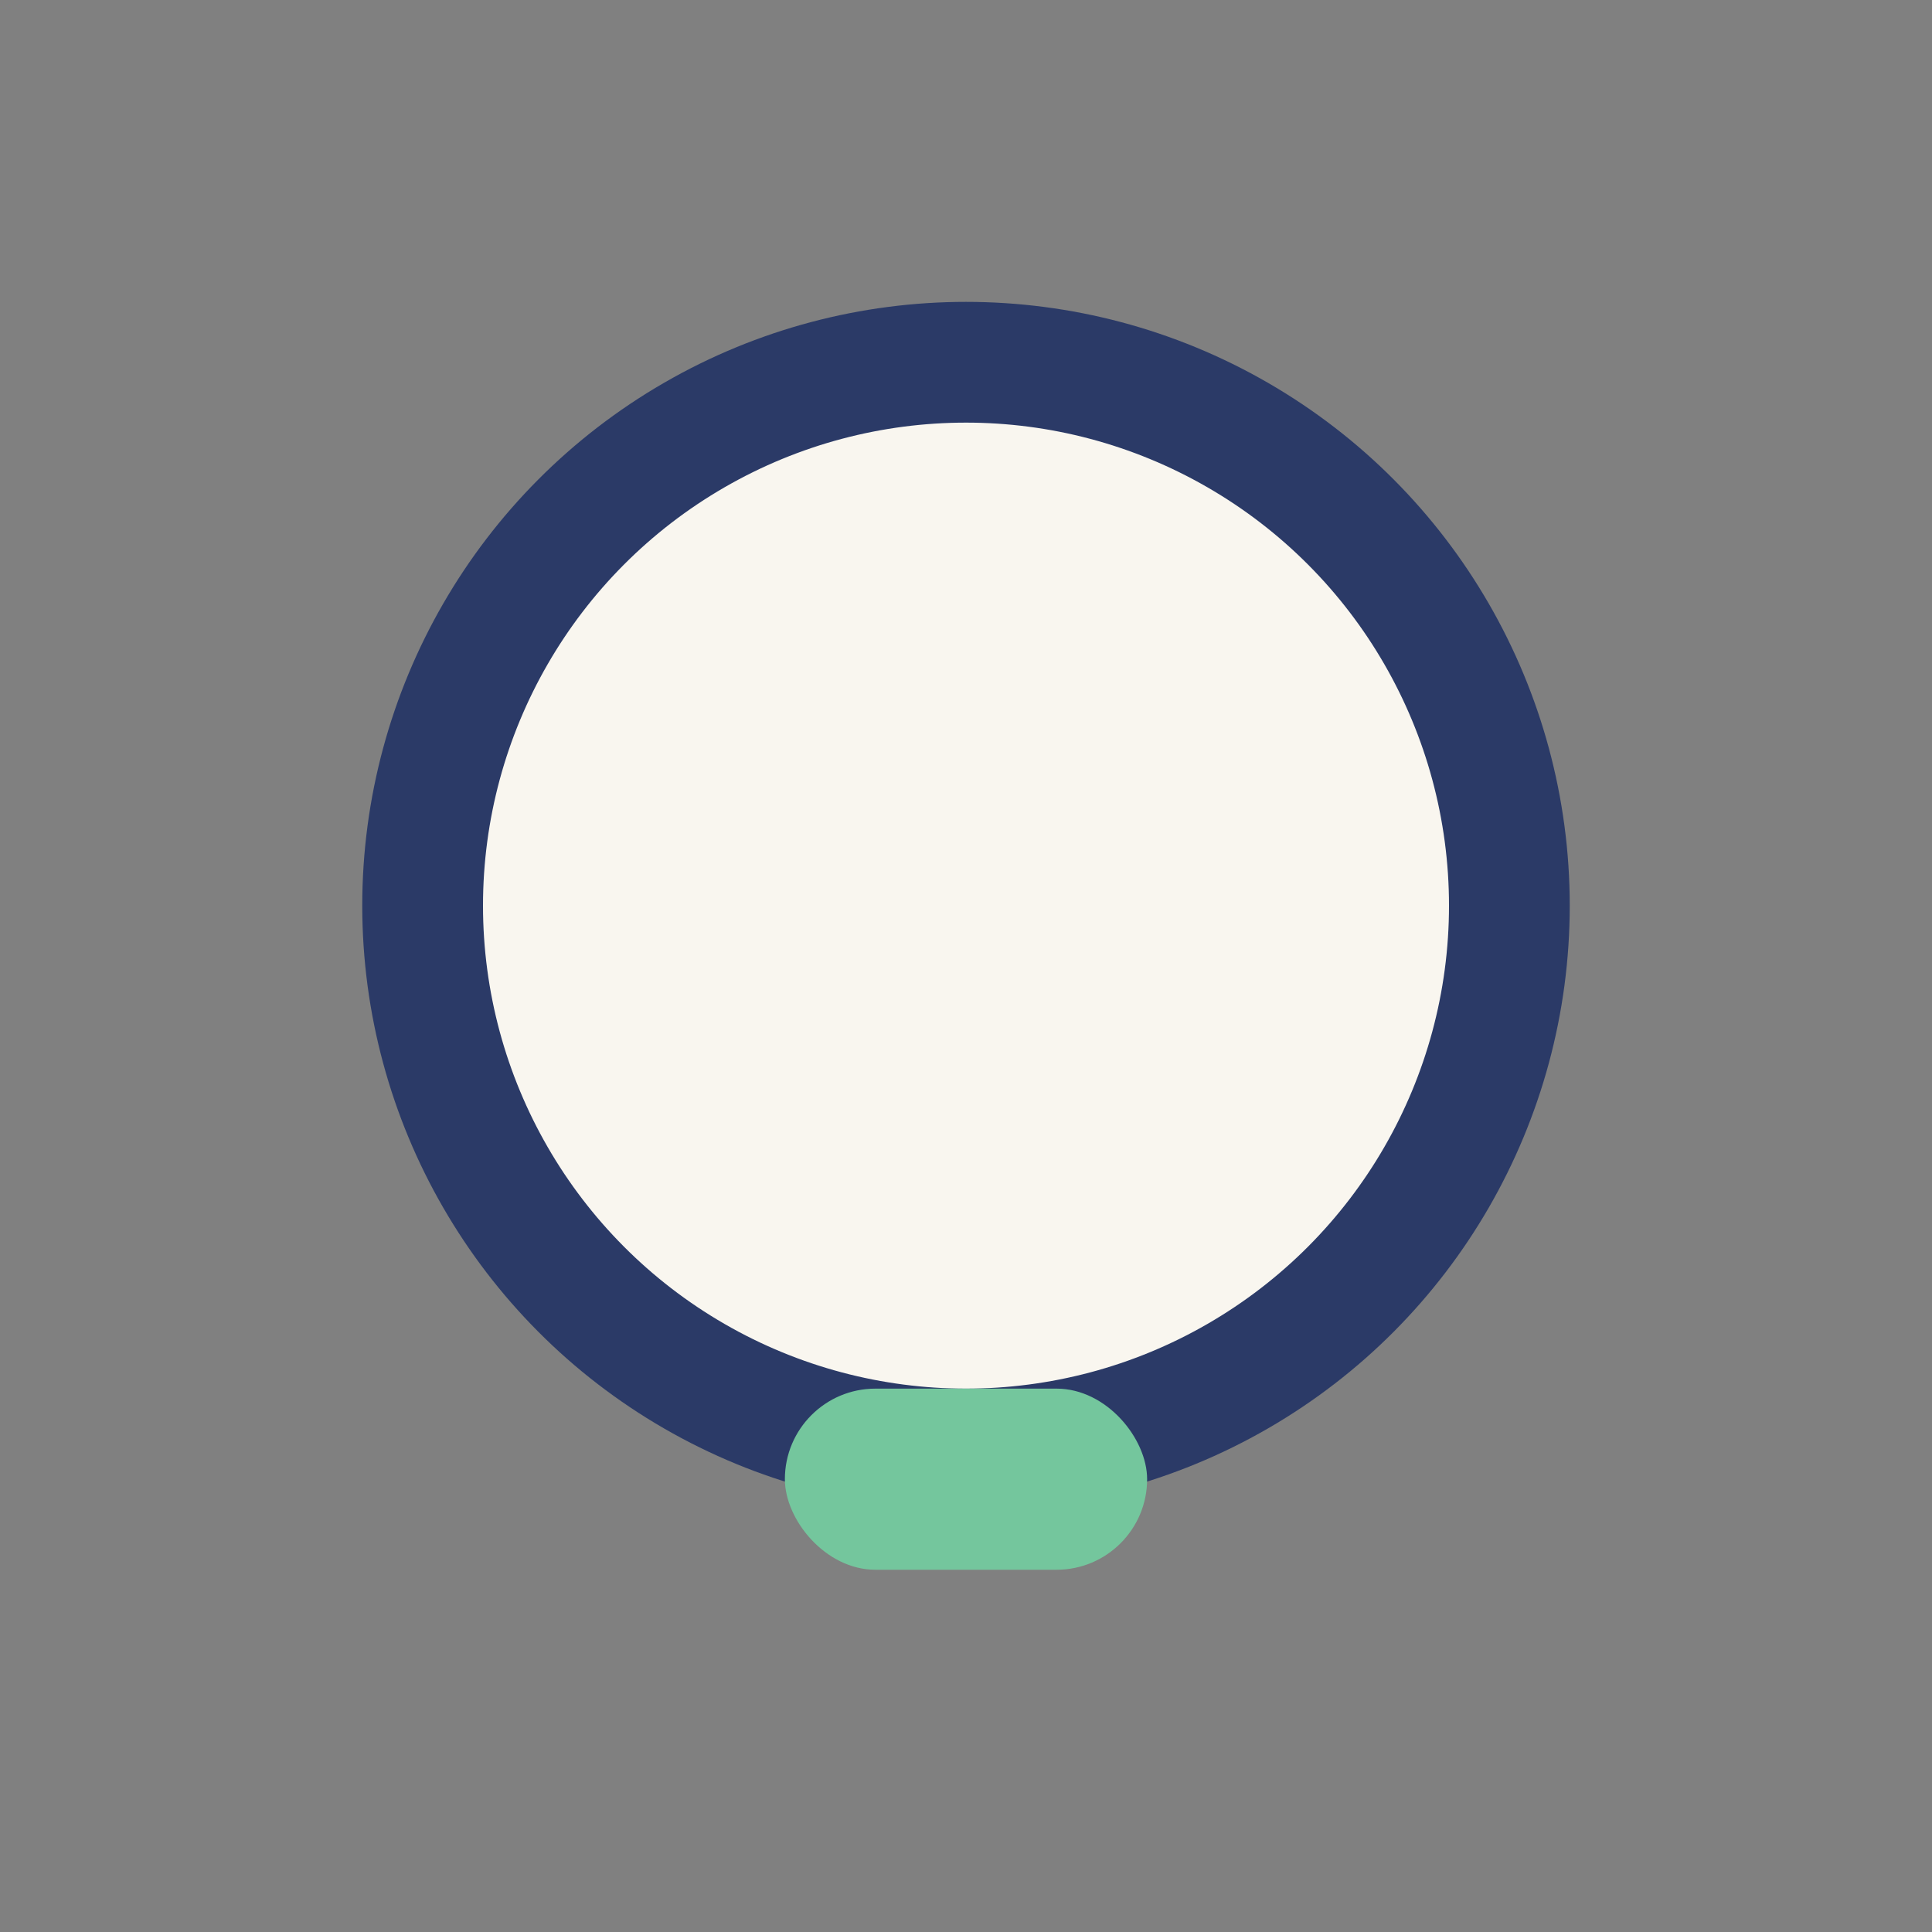 <?xml version="1.0" encoding="UTF-8"?>
<svg xmlns="http://www.w3.org/2000/svg" width="32" height="32" viewBox="0 0 32 32"><rect x="0" y="0" width="32" height="32" fill="#808080" stroke="none"/><circle cx="16" cy="15" r="9" stroke="#2B3A67" stroke-width="2" fill="#F9F6EF"/><rect x="13" y="23" width="6" height="3" rx="1.5" fill="#74C69D"/></svg>